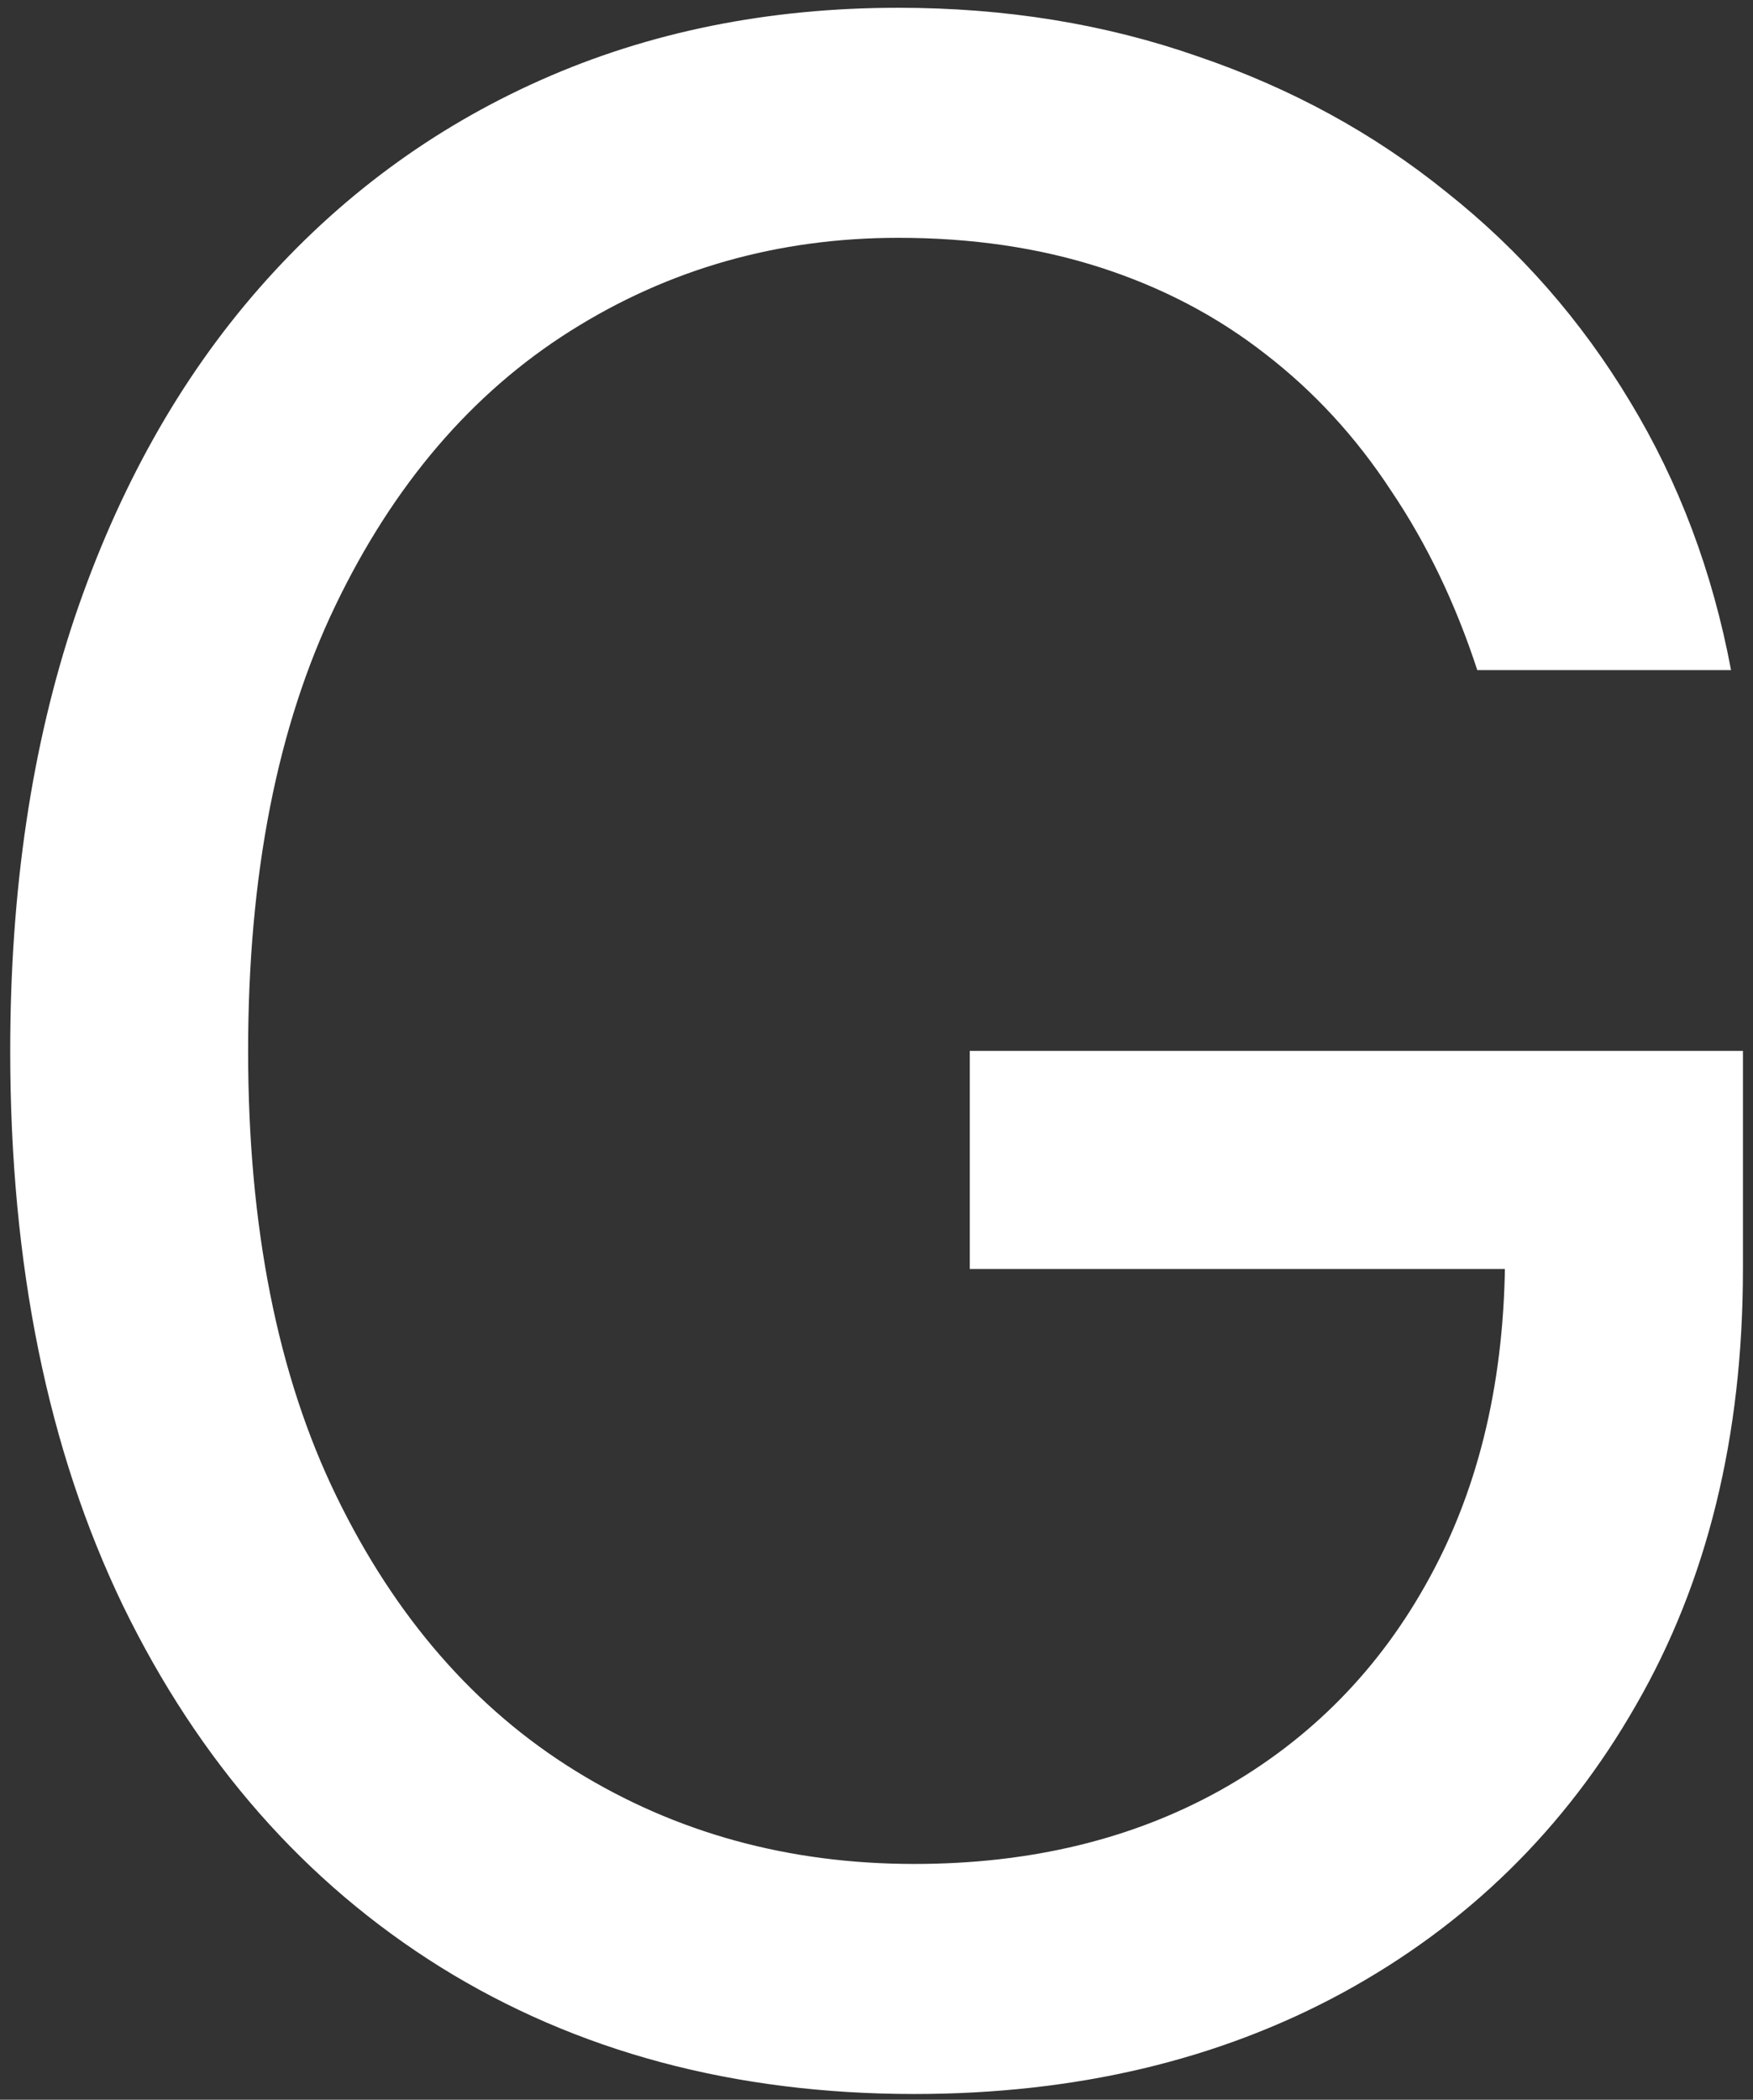 <svg width="157" height="188" viewBox="0 0 157 188" fill="none" xmlns="http://www.w3.org/2000/svg">
<rect x="0" y="0" width="157" height="188" fill="#333333" stroke="none"/>
<path d="M132.307 60C130.354 54.022 127.779 48.666 124.583 43.931C121.446 39.137 117.688 35.053 113.308 31.68C108.988 28.306 104.075 25.732 98.571 23.956C93.067 22.18 87.03 21.293 80.46 21.293C69.689 21.293 59.893 24.074 51.075 29.638C42.256 35.201 35.242 43.398 30.034 54.229C24.826 65.06 22.222 78.347 22.222 94.091C22.222 109.834 24.855 123.121 30.123 133.952C35.39 144.783 42.522 152.981 51.519 158.544C60.515 164.107 70.635 166.889 81.881 166.889C92.297 166.889 101.471 164.67 109.402 160.231C117.392 155.733 123.607 149.4 128.045 141.232C132.544 133.005 134.793 123.329 134.793 112.202L141.54 113.622H86.852V94.091H156.099V113.622C156.099 128.596 152.903 141.617 146.511 152.685C140.179 163.752 131.419 172.334 120.233 178.43C109.106 184.467 96.322 187.486 81.881 187.486C65.782 187.486 51.637 183.698 39.445 176.122C27.312 168.546 17.842 157.775 11.036 143.807C4.288 129.839 0.915 113.267 0.915 94.091C0.915 79.709 2.838 66.777 6.685 55.295C10.592 43.754 16.096 33.929 23.198 25.82C30.3 17.712 38.705 11.497 48.411 7.177C58.118 2.856 68.801 0.696 80.46 0.696C90.048 0.696 98.985 2.146 107.271 5.046C115.616 7.887 123.044 11.941 129.555 17.209C136.124 22.417 141.599 28.661 145.979 35.941C150.358 43.162 153.377 51.181 155.034 60H132.307Z" fill="white"/>
</svg>
